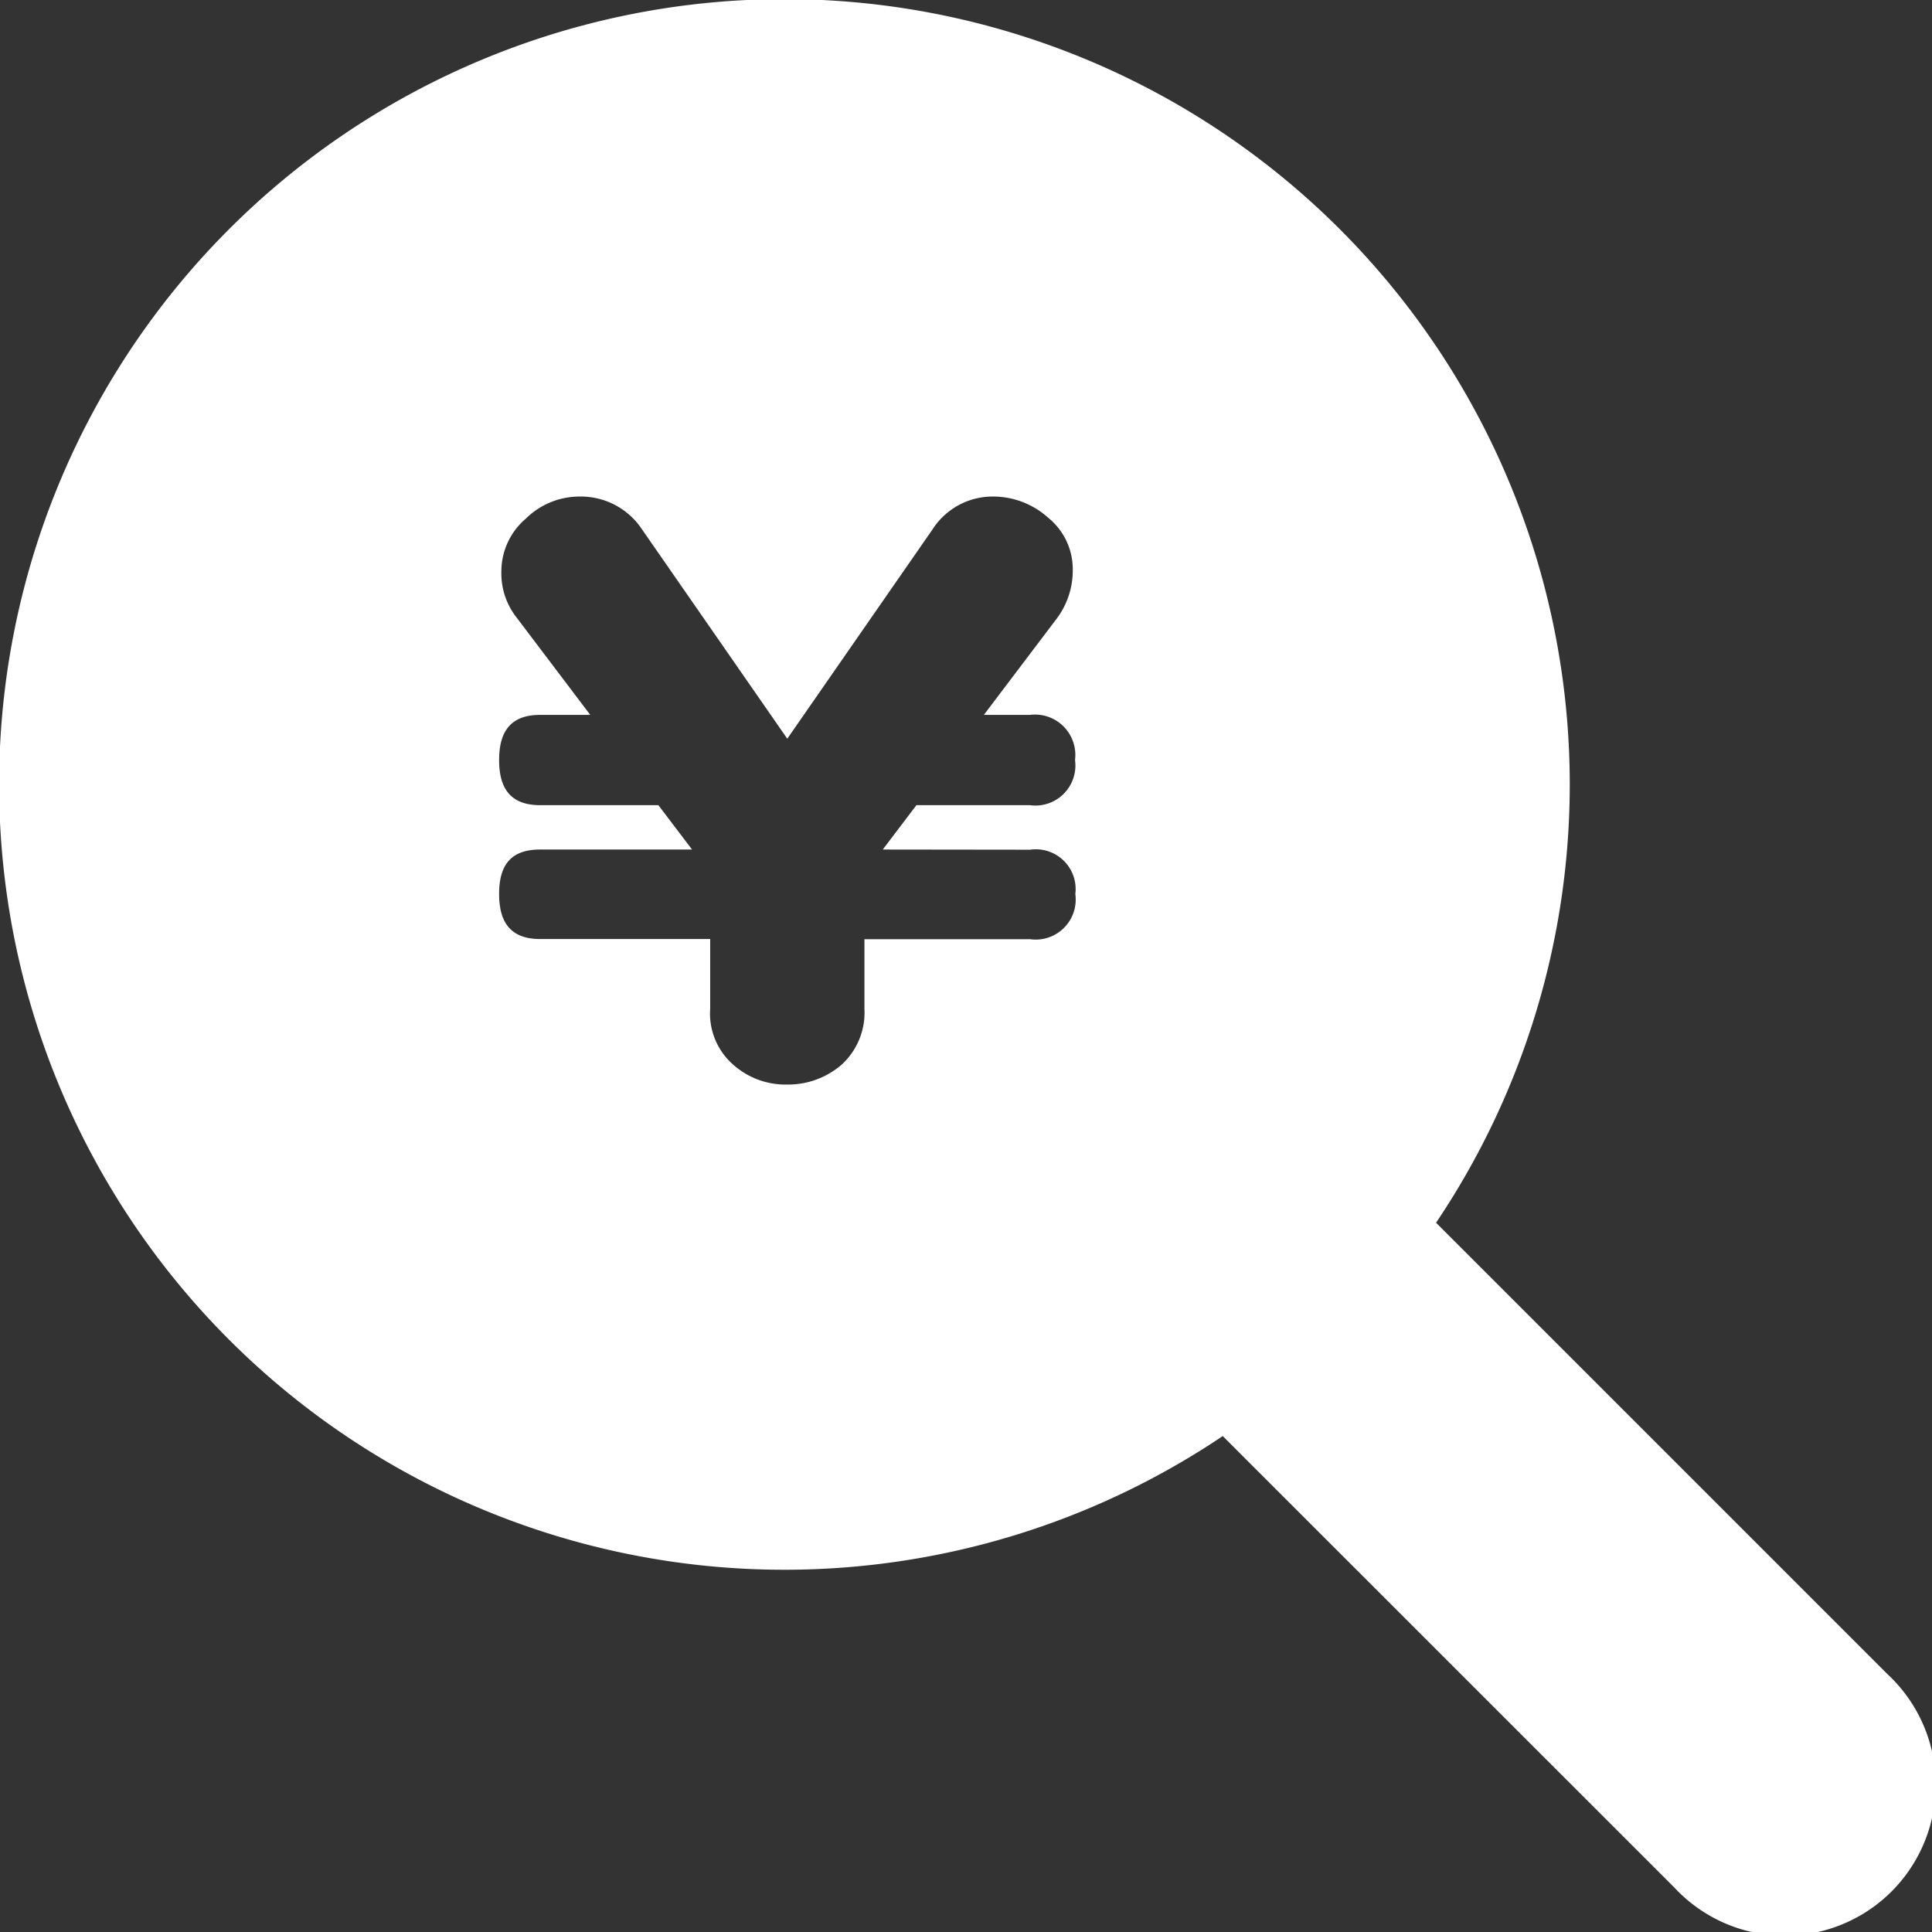 <svg id="グループ_4" data-name="グループ 4" xmlns="http://www.w3.org/2000/svg" xmlns:xlink="http://www.w3.org/1999/xlink" width="31.625" height="31.625" viewBox="0 0 31.625 31.625">
  <rect x="0" y="0" width="31.625" height="31.625" fill="#333333" stroke="none"/>
  <defs>
    <clipPath id="clip-path">
      <rect id="長方形_2" data-name="長方形 2" width="31.625" height="31.625" fill="#fff"/>
    </clipPath>
  </defs>
  <g id="グループ_3" data-name="グループ 3" clip-path="url(#clip-path)">
    <path id="パス_2" data-name="パス 2" d="M30.9,27.409l-7.394-7.394a12.855,12.855,0,1,0-3.492,3.492L27.409,30.9A2.47,2.47,0,1,0,30.9,27.409m-14.038-13.5a.651.651,0,0,1,.739.726.655.655,0,0,1-.739.739H14.149v1.142a1.154,1.154,0,0,1-.376.914,1.336,1.336,0,0,1-.887.323A1.287,1.287,0,0,1,12,17.427a1.112,1.112,0,0,1-.376-.914V15.371H8.841c-.457,0-.672-.242-.672-.739s.215-.726.672-.726h2.486l-.551-.726H8.841c-.457,0-.672-.242-.672-.739s.215-.739.672-.739h.82l-1.2-1.586a1.171,1.171,0,0,1-.255-.766,1.134,1.134,0,0,1,.4-.86A1.251,1.251,0,0,1,9.5,8.128a1.2,1.2,0,0,1,1.008.537l2.378,3.427,2.378-3.427a1.17,1.17,0,0,1,1.008-.537,1.347,1.347,0,0,1,.887.349,1.081,1.081,0,0,1,.4.833,1.313,1.313,0,0,1-.255.806l-1.2,1.586h.753a.661.661,0,0,1,.739.739.655.655,0,0,1-.739.739H15l-.551.726Z" transform="translate(0.001 0)" fill="#fff"/>
  </g>
</svg>
